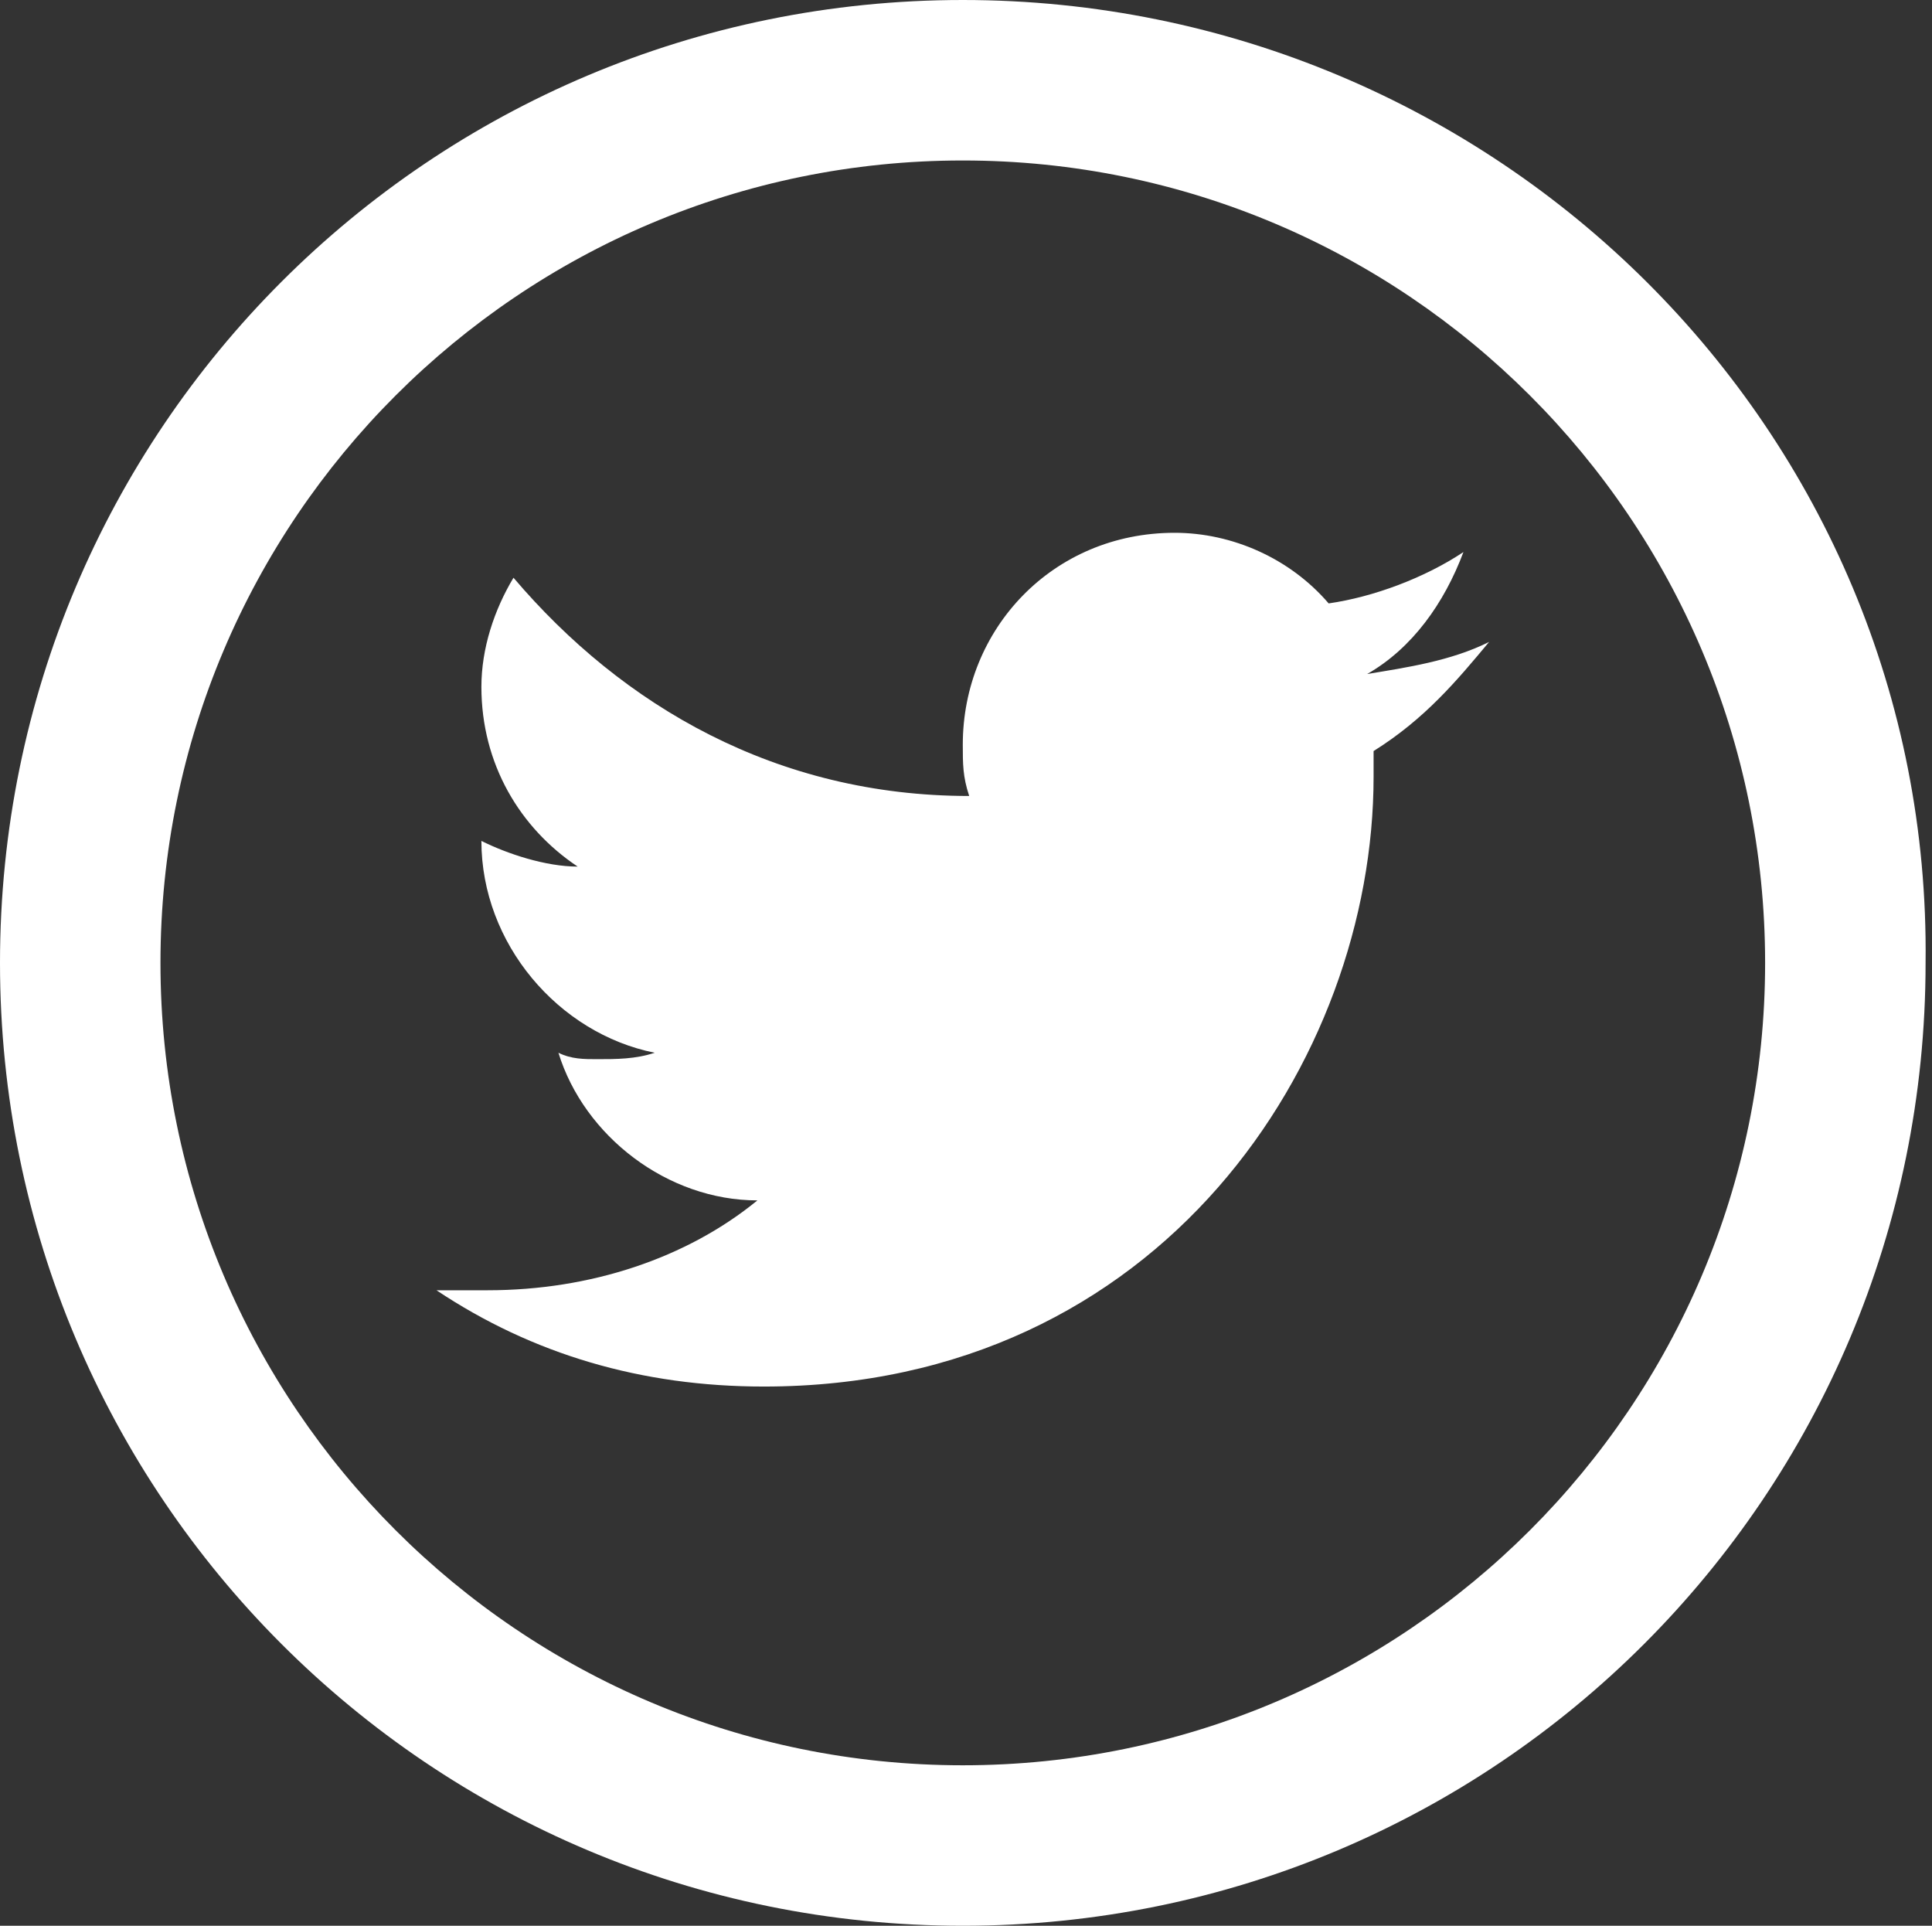 <?xml version="1.0" encoding="utf-8"?>
<!-- Generator: Adobe Illustrator 25.2.0, SVG Export Plug-In . SVG Version: 6.00 Build 0)  -->
<svg version="1.1" id="Layer_1" xmlns="http://www.w3.org/2000/svg" xmlns:xlink="http://www.w3.org/1999/xlink" x="0px" y="0px"
	 viewBox="0 0 30.1 30" style="enable-background:new 0 0 30.1 30;" xml:space="preserve">
<rect x="0" y="0" width="30.1" height="30" fill="#333333" stroke="none"/>
<style type="text/css">
	.st0{fill:#FFFFFF;}
	.st1{fill:#2175D9;}
	.st2{fill:#1B1D22;}
</style>
<g>
	<path class="st0" d="M15,0C6.7,0,0,6.7,0,15c0,8.3,6.7,15,15,15c8.3,0,15-6.7,15-15C30.1,6.7,23.3,0,15,0z M15,27.5
		C8.1,27.5,2.5,21.9,2.5,15C2.5,8.1,8.1,2.5,15,2.5c6.9,0,12.5,5.6,12.5,12.5C27.5,21.9,21.9,27.5,15,27.5z"/>
	<g>
		<g>
			<path class="st0" d="M23.2,10c-0.6,0.3-1.3,0.4-1.9,0.5c0.7-0.4,1.2-1.1,1.5-1.9c-0.6,0.4-1.4,0.7-2.1,0.8
				c-0.6-0.7-1.5-1.1-2.4-1.1c-1.9,0-3.3,1.5-3.3,3.3c0,0.3,0,0.5,0.1,0.8C12.1,12.4,9.7,11,8,9c-0.3,0.5-0.5,1.1-0.5,1.7
				c0,1.2,0.6,2.2,1.5,2.8c-0.5,0-1.1-0.2-1.5-0.4c0,0,0,0,0,0c0,1.6,1.2,3,2.7,3.3c-0.3,0.1-0.6,0.1-0.9,0.1c-0.2,0-0.4,0-0.6-0.1
				c0.4,1.3,1.7,2.3,3.1,2.3c-1.1,0.9-2.6,1.4-4.2,1.4c-0.3,0-0.5,0-0.8,0c1.5,1,3.2,1.5,5.1,1.5c6.2,0,9.5-5.1,9.5-9.5
				c0-0.1,0-0.3,0-0.4C22.2,11.2,22.7,10.6,23.2,10z"/>
		</g>
	</g>
</g>
</svg>

